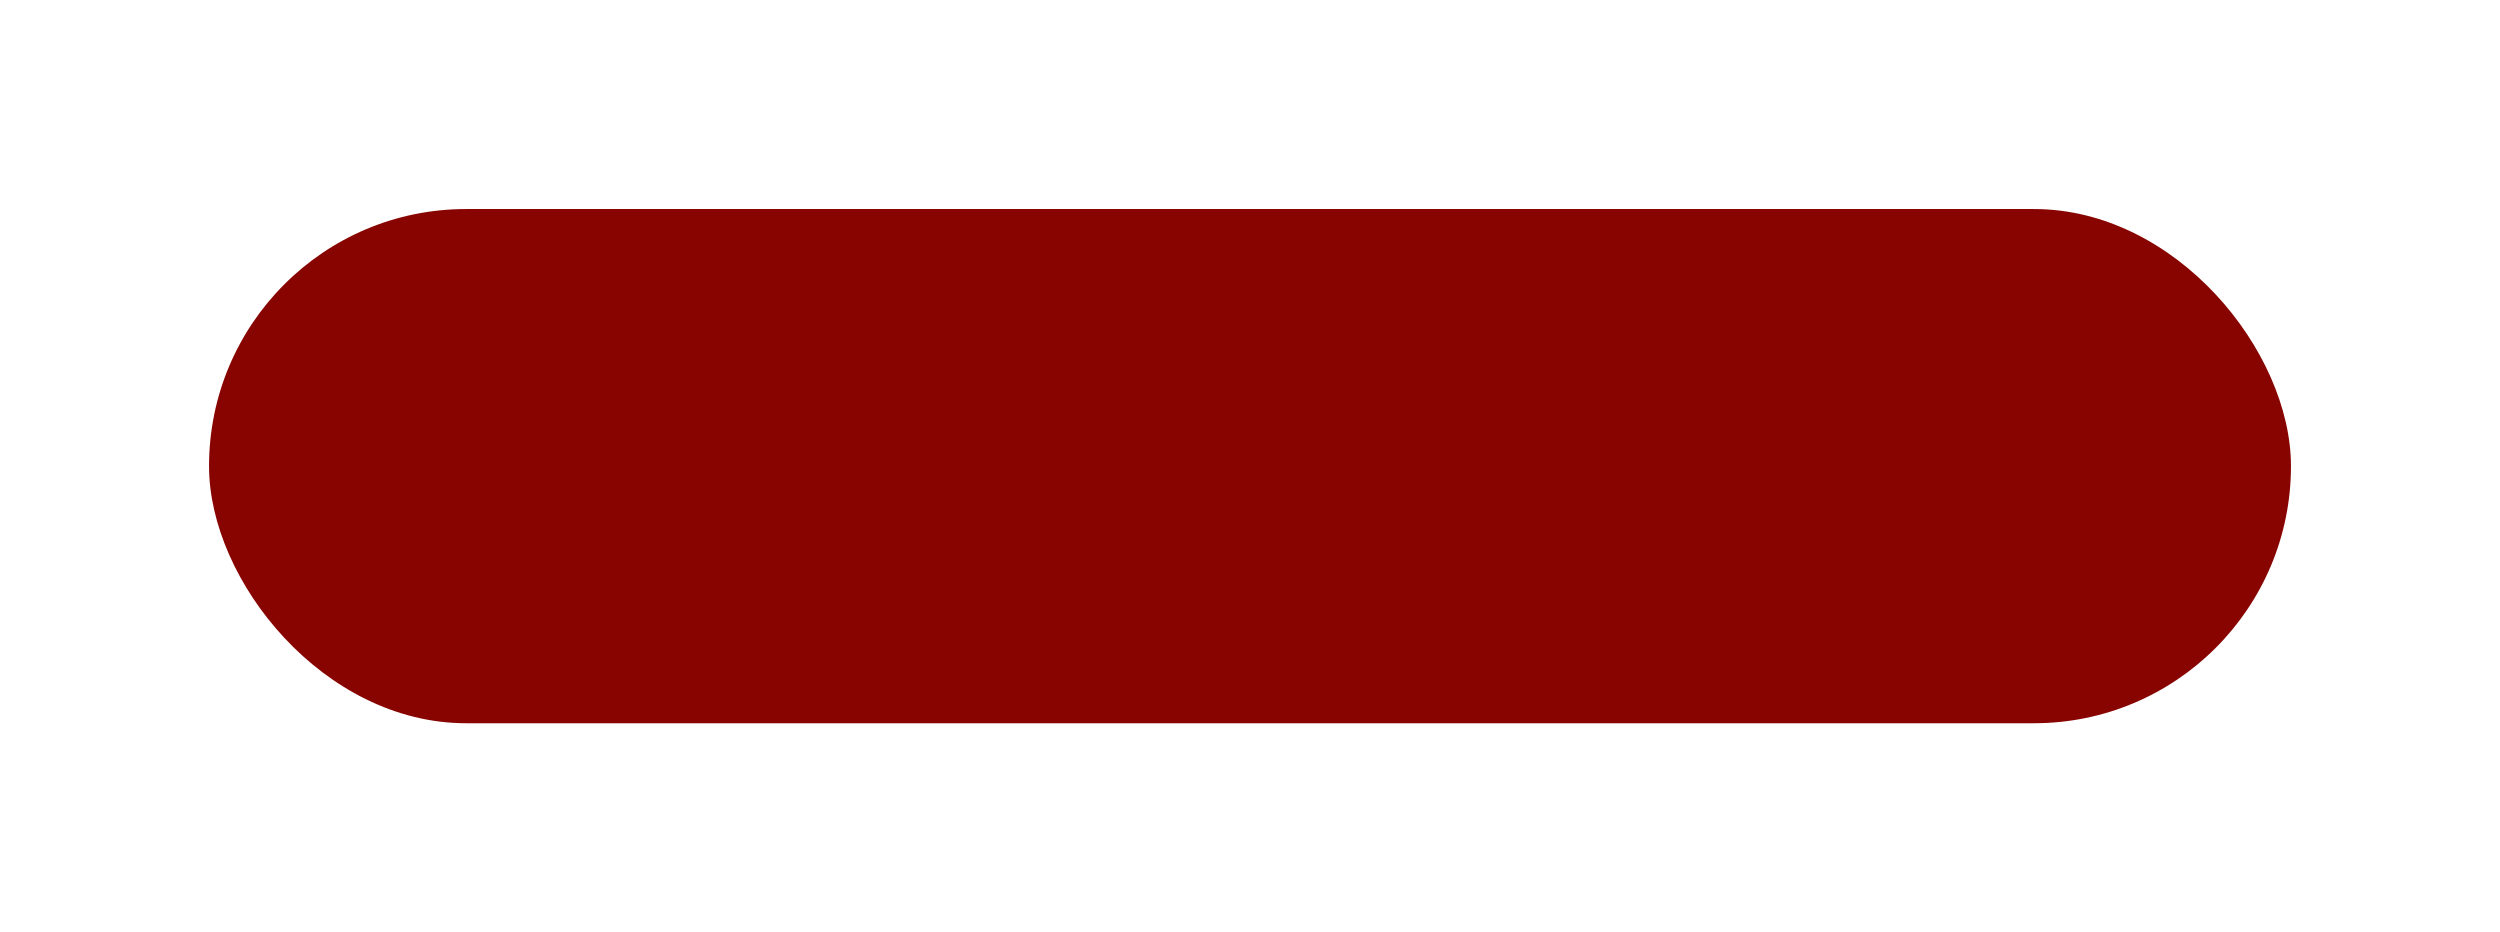 <?xml version="1.0" encoding="UTF-8"?> <svg xmlns="http://www.w3.org/2000/svg" width="598" height="223" viewBox="0 0 598 223" fill="none"><g filter="url(#filter0_f_1_12)"><rect x="50" y="50" width="498" height="123" rx="61.5" fill="#870400"></rect></g><defs><filter id="filter0_f_1_12" x="0" y="0" width="598" height="223" filterUnits="userSpaceOnUse" color-interpolation-filters="sRGB"><feFlood flood-opacity="0" result="BackgroundImageFix"></feFlood><feBlend mode="normal" in="SourceGraphic" in2="BackgroundImageFix" result="shape"></feBlend><feGaussianBlur stdDeviation="25" result="effect1_foregroundBlur_1_12"></feGaussianBlur></filter></defs></svg> 